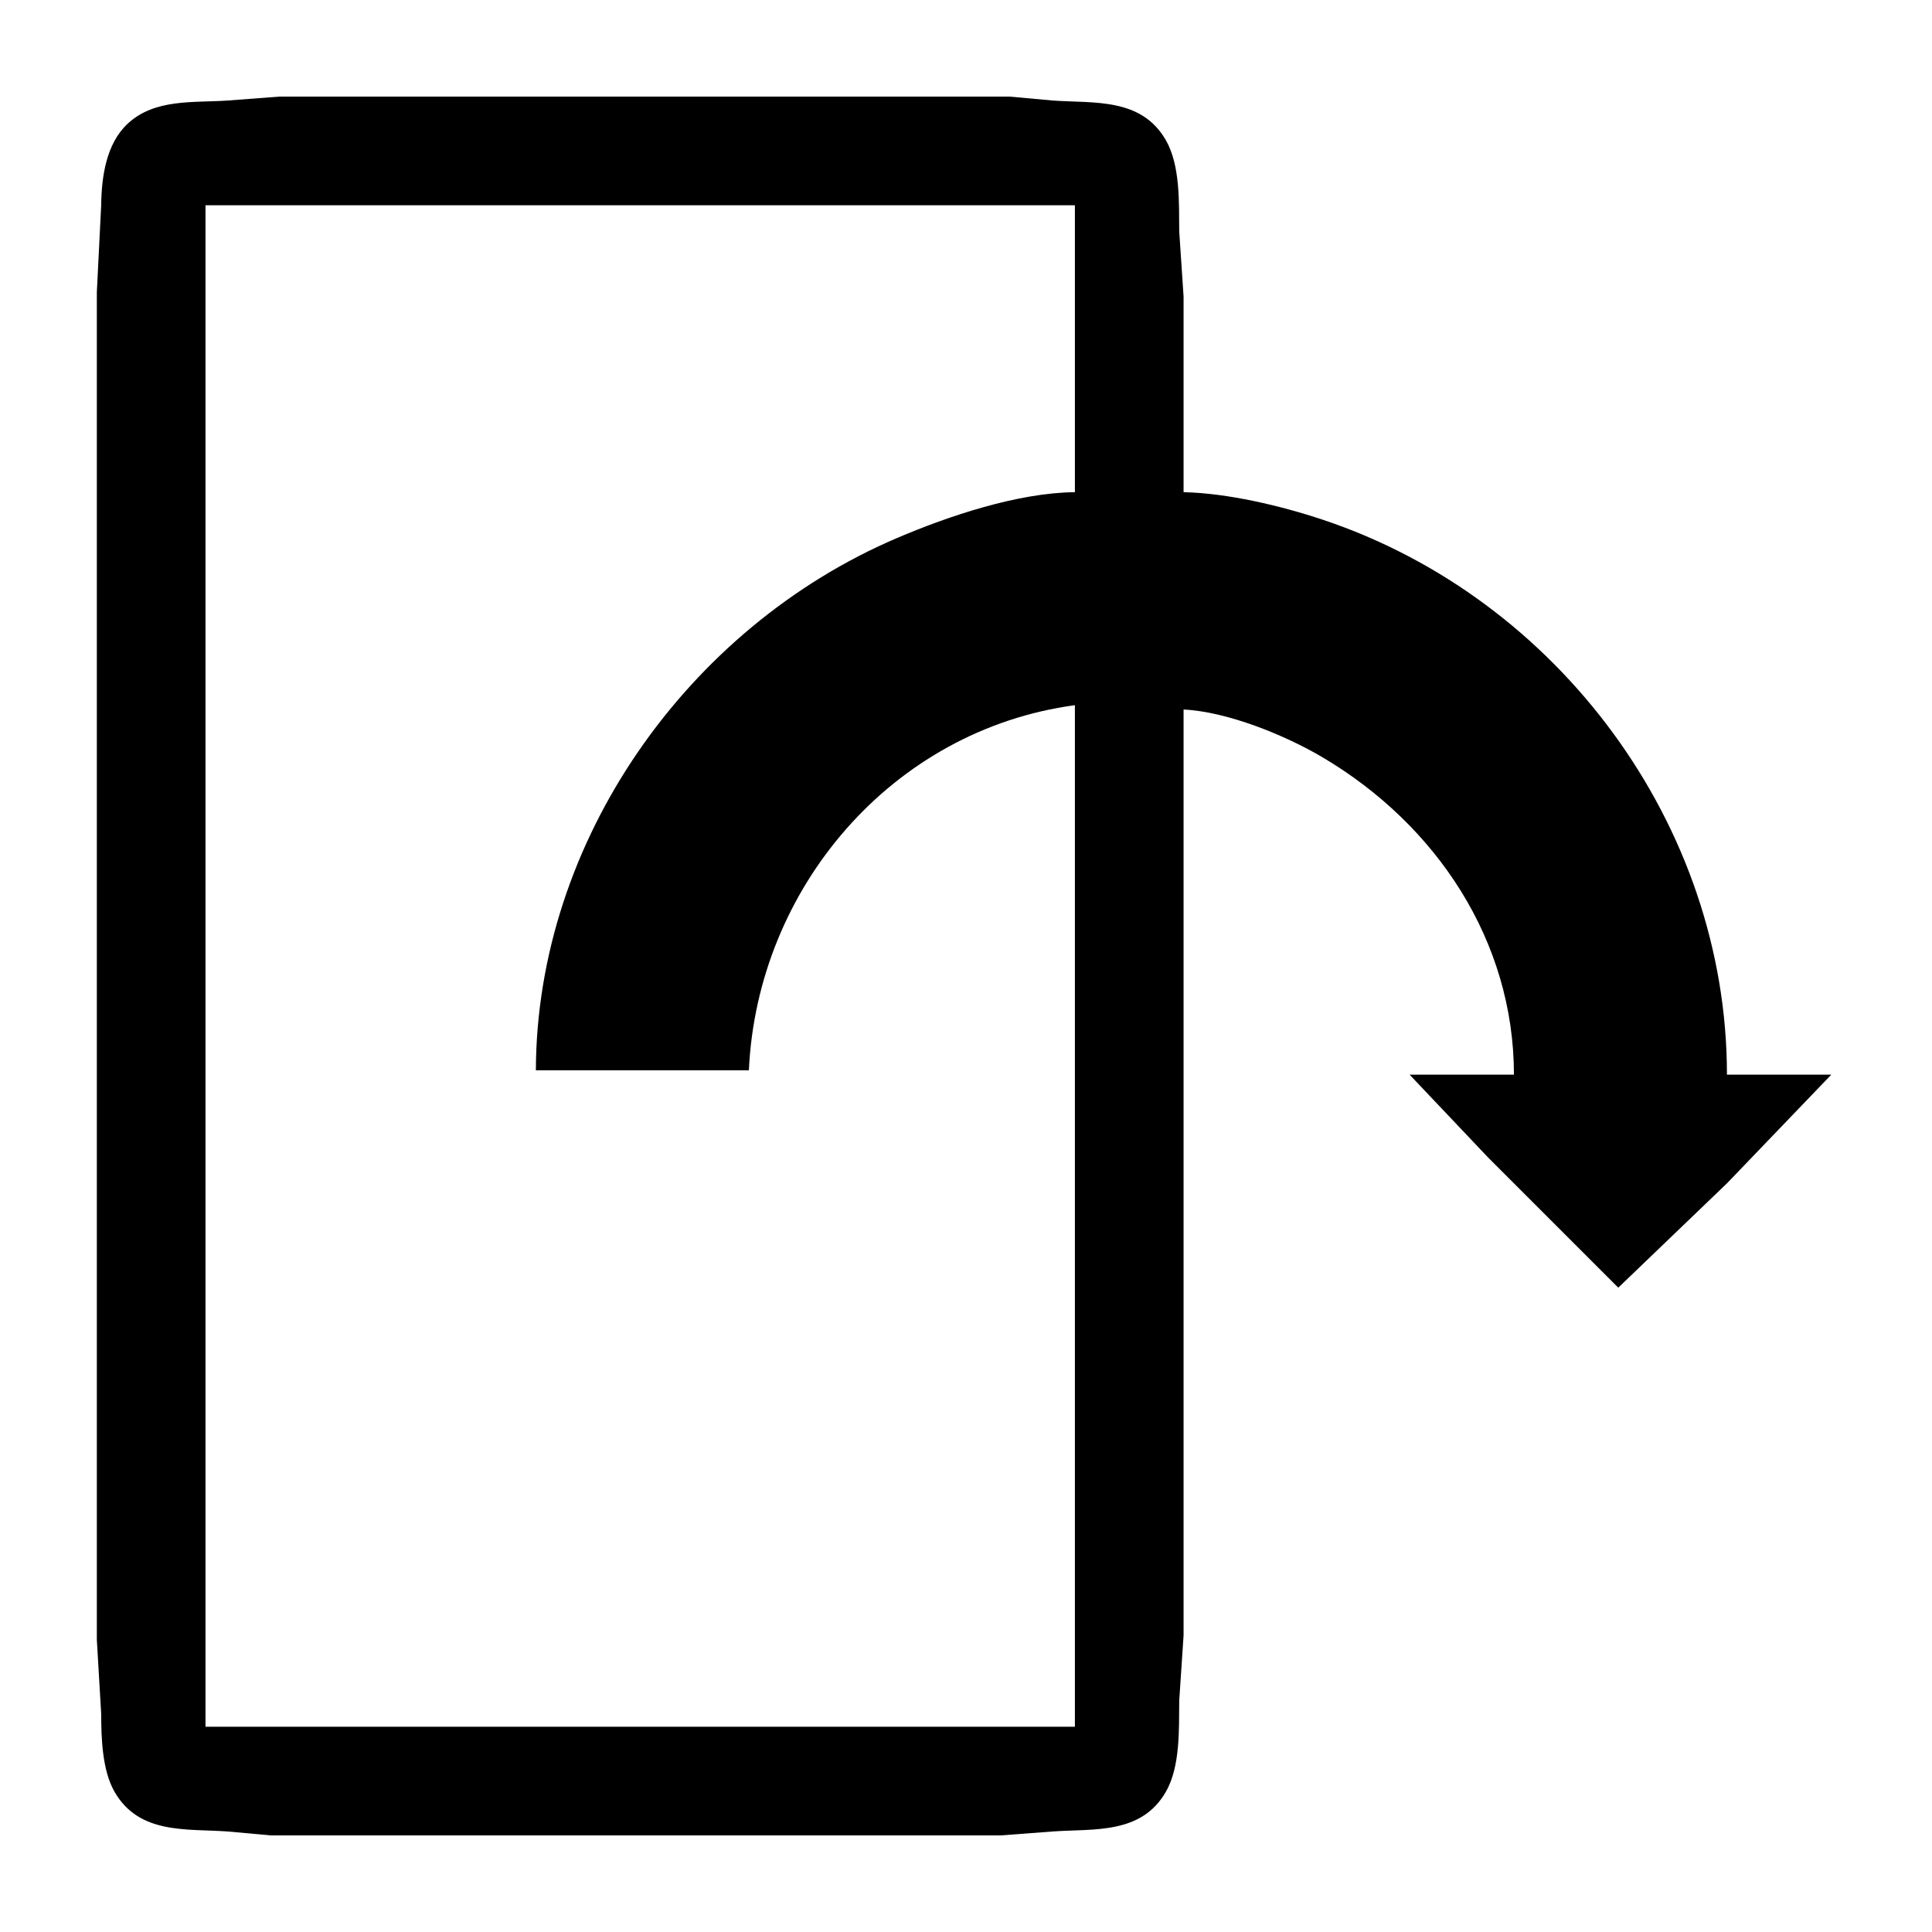 <?xml version="1.0" encoding="UTF-8" standalone="no"?>
<svg
   xmlns:dc="http://purl.org/dc/elements/1.1/"
   xmlns:cc="http://creativecommons.org/ns#"
   xmlns:rdf="http://www.w3.org/1999/02/22-rdf-syntax-ns#"
   xmlns:svg="http://www.w3.org/2000/svg"
   xmlns="http://www.w3.org/2000/svg"
   xmlns:sodipodi="http://sodipodi.sourceforge.net/DTD/sodipodi-0.dtd"
   xmlns:inkscape="http://www.inkscape.org/namespaces/inkscape"
   width="100"
   height="100"
   viewBox="0 0 333.333 333.333"
   id="svg2"
   version="1.1"
   inkscape:version="0.91 r13725"
   sodipodi:docname="flipACard.svg">
  <defs
     id="defs7" />
  <sodipodi:namedview
     pagecolor="#ffffff"
     bordercolor="#666666"
     borderopacity="1"
     objecttolerance="10"
     gridtolerance="10"
     guidetolerance="10"
     inkscape:pageopacity="0"
     inkscape:pageshadow="2"
     inkscape:window-width="1218"
     inkscape:window-height="697"
     id="namedview5"
     showgrid="false"
     units="px"
     inkscape:zoom="1.5733302"
     inkscape:cx="75.000148"
     inkscape:cy="75.000148"
     inkscape:window-x="54"
     inkscape:window-y="-8"
     inkscape:window-maximized="1"
     inkscape:current-layer="svg2" />
  <path
     id="Selection #63"
     d="m 204.205,282.166 c 0,0 -0.75,11.25 -0.75,11.25 -0.052,4.882 0.21,11.37 -2.317,15.75 -4.237,7.335 -12.322,6.33 -19.432,6.817 0,0 -9,0.682 -9,0.682 0,0 -126,0 -126,0 0,0 -7.5,-0.682 -7.5,-0.682 -7.11,-0.487 -15.195,0.517 -19.432,-6.817 -2.145,-3.712 -2.31,-9.307 -2.317,-13.5 0,0 -0.75,-12.75 -0.75,-12.75 0,0 0,-201 0,-201 0,0 0,-31.5 0,-31.5 0,0 0.75,-15 0.75,-15 0.06,-4.867 0.84,-10.612 4.582,-14.085 4.672,-4.342 11.355,-3.585 17.167,-3.982 0,0 9,-0.682 9,-0.682 0,0 126,0 126,0 0,0 7.5,0.682 7.5,0.682 7.11,0.487 15.195,-0.517 19.432,6.817 2.527,4.38 2.265,10.867 2.317,15.75 0,0 0.75,11.25 0.75,11.25 0,0 0,33.75 0,33.75 7.612,0.165 16.777,2.34 24,4.747 40.657,13.552 69.75,52.77 69.75,95.752 0,0 18,0 18,0 0,0 -18,18.75 -18,18.75 0,0 -18.75,18 -18.75,18 0,0 -22.5,-22.5 -22.5,-22.5 0,0 -13.5,-14.25 -13.5,-14.25 0,0 18,0 18,0 -0.015,-23.107 -13.38,-43.117 -33,-54.742 -6.442,-3.817 -16.492,-7.905 -24,-8.257 0,0 0,159.75 0,159.75 z M 35.455,35.417 c 0,0 0,262.5 0,262.5 0,0 150,0 150,0 0,0 0,-176.25 0,-176.25 -31.56,4.26 -54.81,31.59 -56.25,63 0,0 -36.75,0 -36.75,0 0.12,-39.555 26.145,-76.38 62.25,-91.815 8.992,-3.847 20.94,-7.845 30.75,-7.935 0,0 0,-49.5 0,-49.5 0,0 -150,0 -150,0 z"
     inkscape:connector-curvature="0"
     style="fill:#000000;fill-opacity:1;stroke:none;stroke-width:1" />
</svg>

